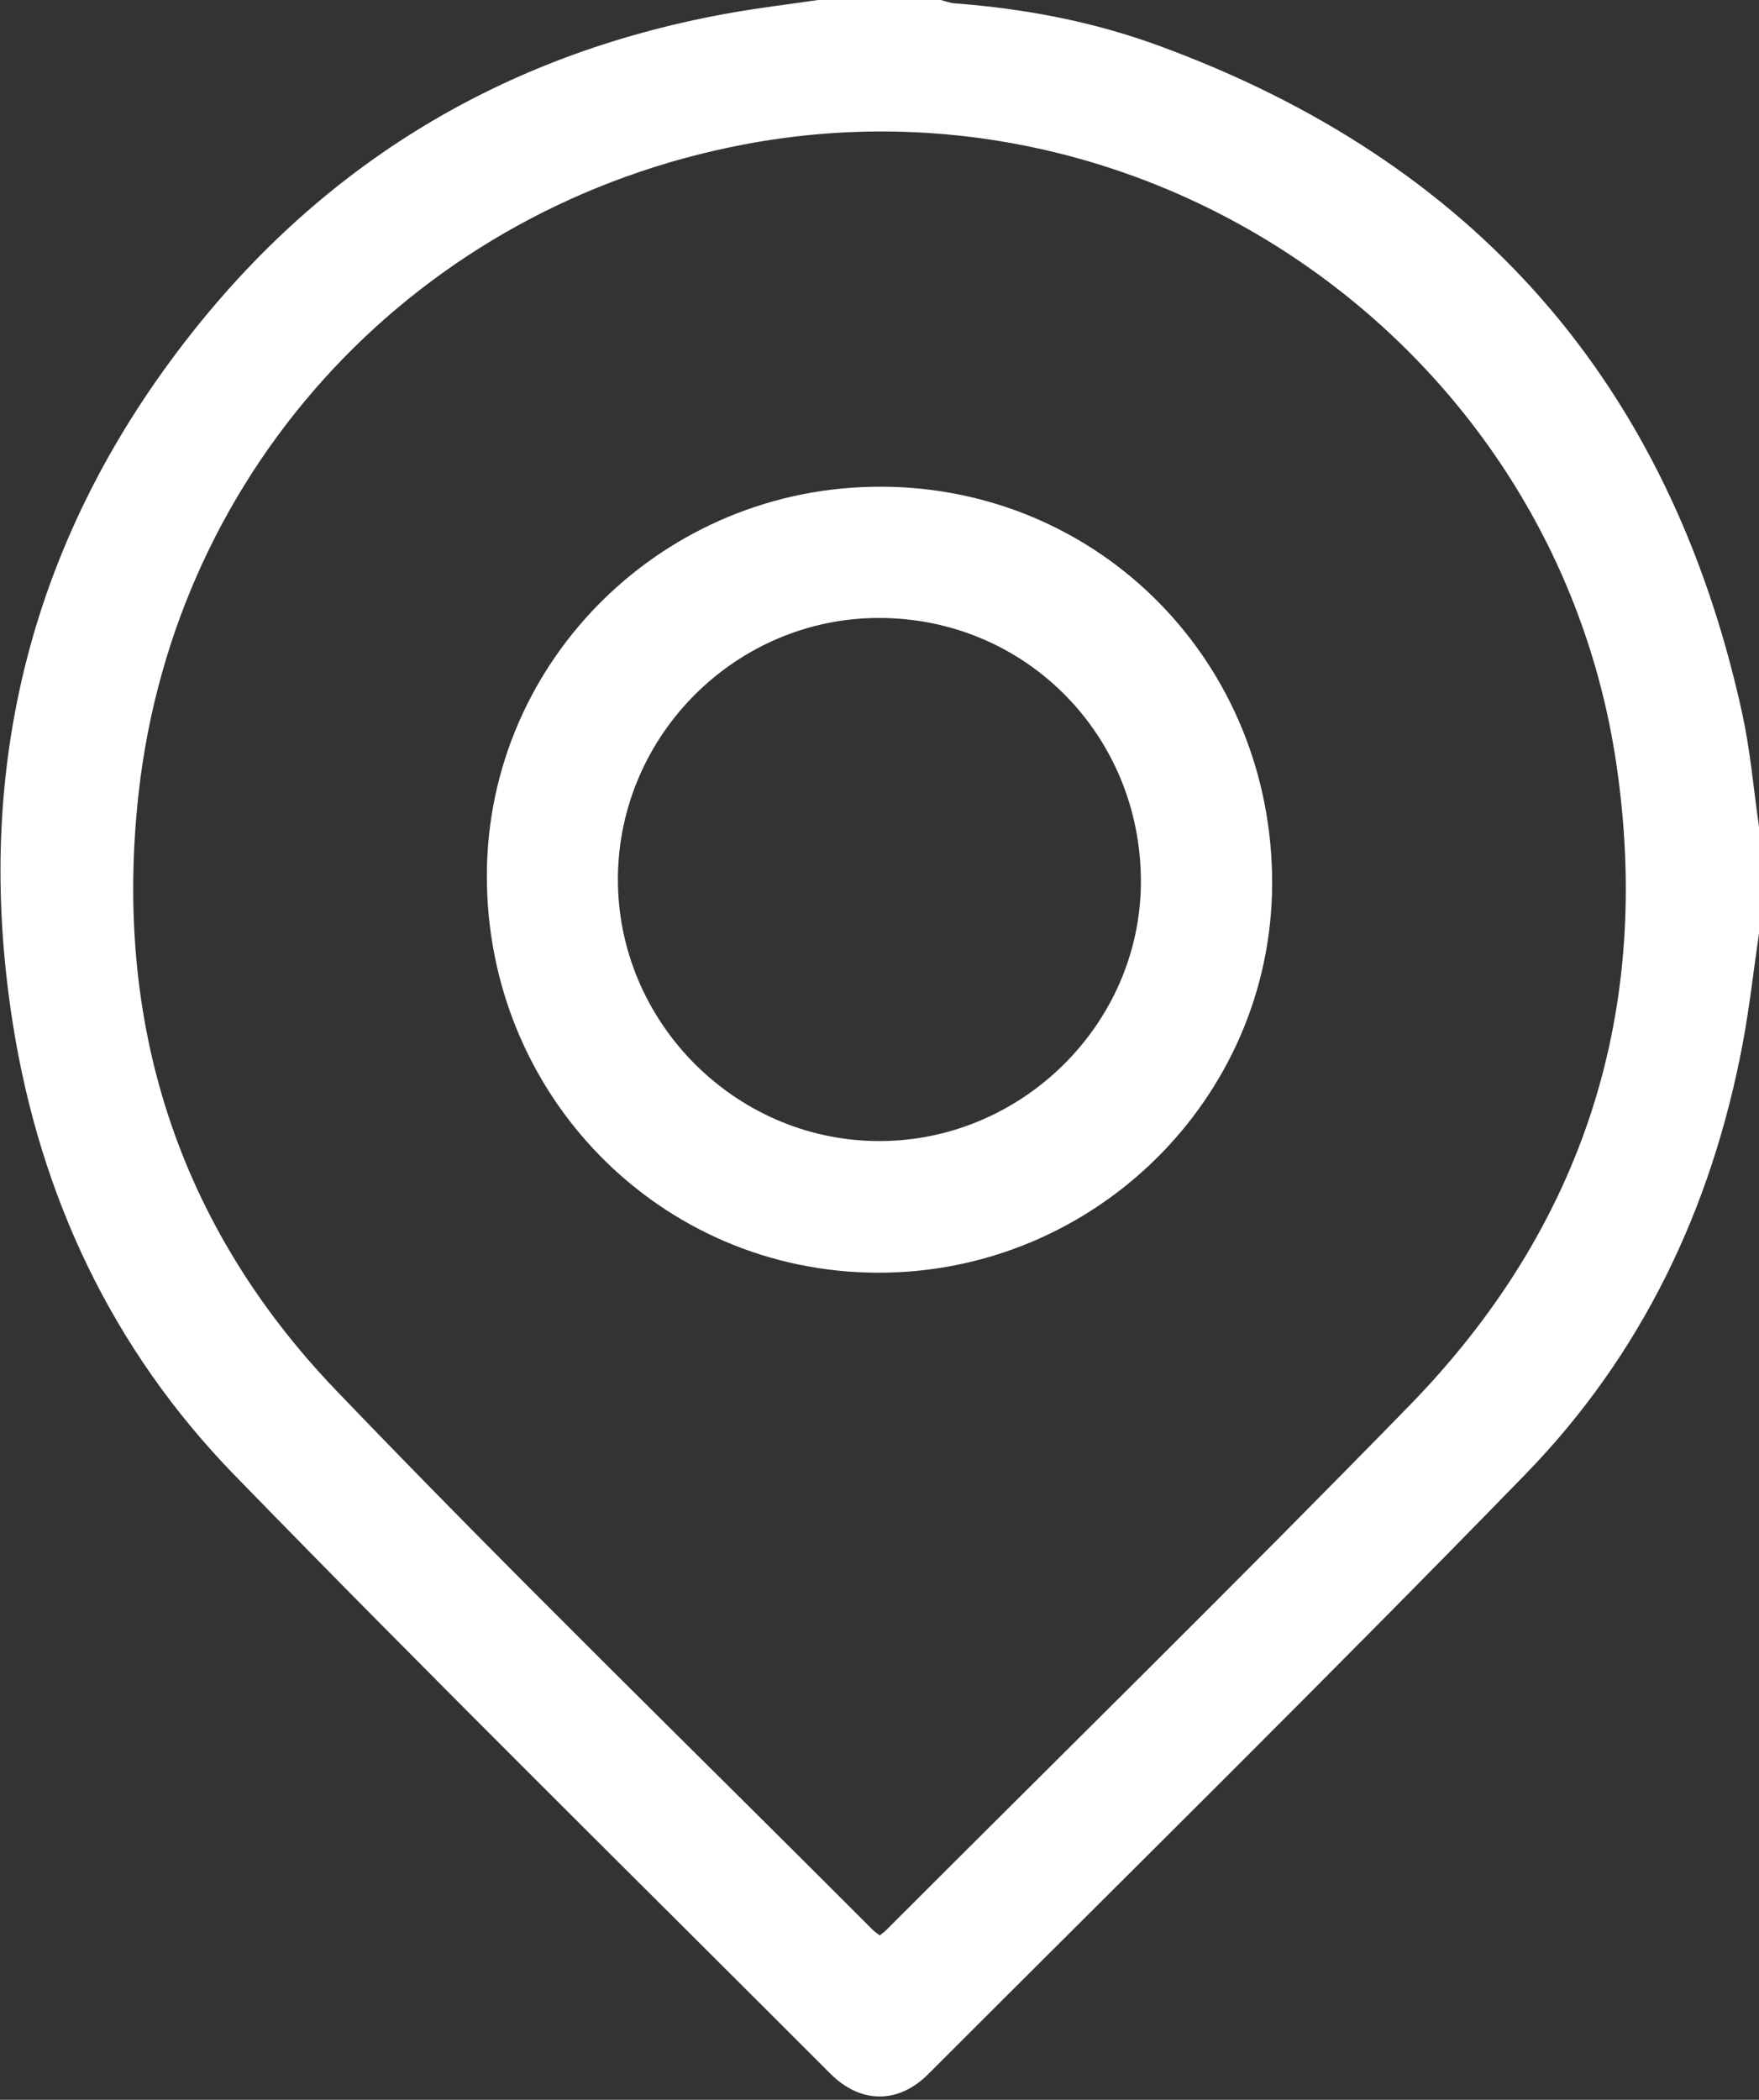 <?xml version="1.0" encoding="UTF-8"?> <svg xmlns="http://www.w3.org/2000/svg" width="429" height="512" viewBox="0 0 429 512" fill="none"><rect x="0" y="0" width="429" height="512" fill="#333333" stroke="none"/><path d="M429 227.56C427.68 236.57 426.69 245.65 425 254.59C417.45 294.6 400.43 330.28 372.09 359.42C324.09 408.77 275.04 457.08 226.36 505.77C219.05 513.08 209.85 512.98 202.51 505.63C153.97 457.05 105.02 408.86 57.14 359.63C27.41 329.06 9.76 291.66 3.11 249.5C-6.73 187.11 7.69 130.56 46.88 81.06C80.71 38.3 125.08 12.39 178.9 3.02C185.75 1.83 192.66 1 199.53 0C209.51 0 219.49 0 229.46 0C230.57 0.28 231.68 0.73 232.81 0.82C249.78 2.08 266.43 5.23 282.39 11.06C359.69 39.29 407.4 93.62 424.94 174.13C426.91 183.16 427.68 192.44 429 201.61V227.56ZM214.56 471.94C215.33 471.3 215.74 471.02 216.09 470.67C258.64 428.1 301.59 385.92 343.63 342.84C386.33 299.08 403.22 246.18 394.13 185.74C378.98 84.97 281.56 16.27 181.58 35.2C102.15 50.22 42.68 113.5 33.8 193.49C27.62 249.15 43.18 298.56 81.96 339.01C124.75 383.65 169.14 426.77 212.84 470.55C213.29 471 213.84 471.36 214.57 471.93L214.56 471.94Z" fill="white"></path><path d="M214.94 118.67C268.34 118.85 310.47 161.71 310.26 215.63C310.05 267.9 266.81 310.46 214.05 310.33C160.95 310.2 118.53 267 118.74 213.25C118.94 160.9 162.07 118.5 214.94 118.68V118.67ZM214.67 150.68C179.65 150.52 150.8 179.21 150.7 214.28C150.6 249.06 179.08 277.9 213.86 278.23C248.91 278.56 278.17 249.87 278.25 215.09C278.33 179.33 250.2 150.84 214.67 150.68Z" fill="white"></path></svg> 
